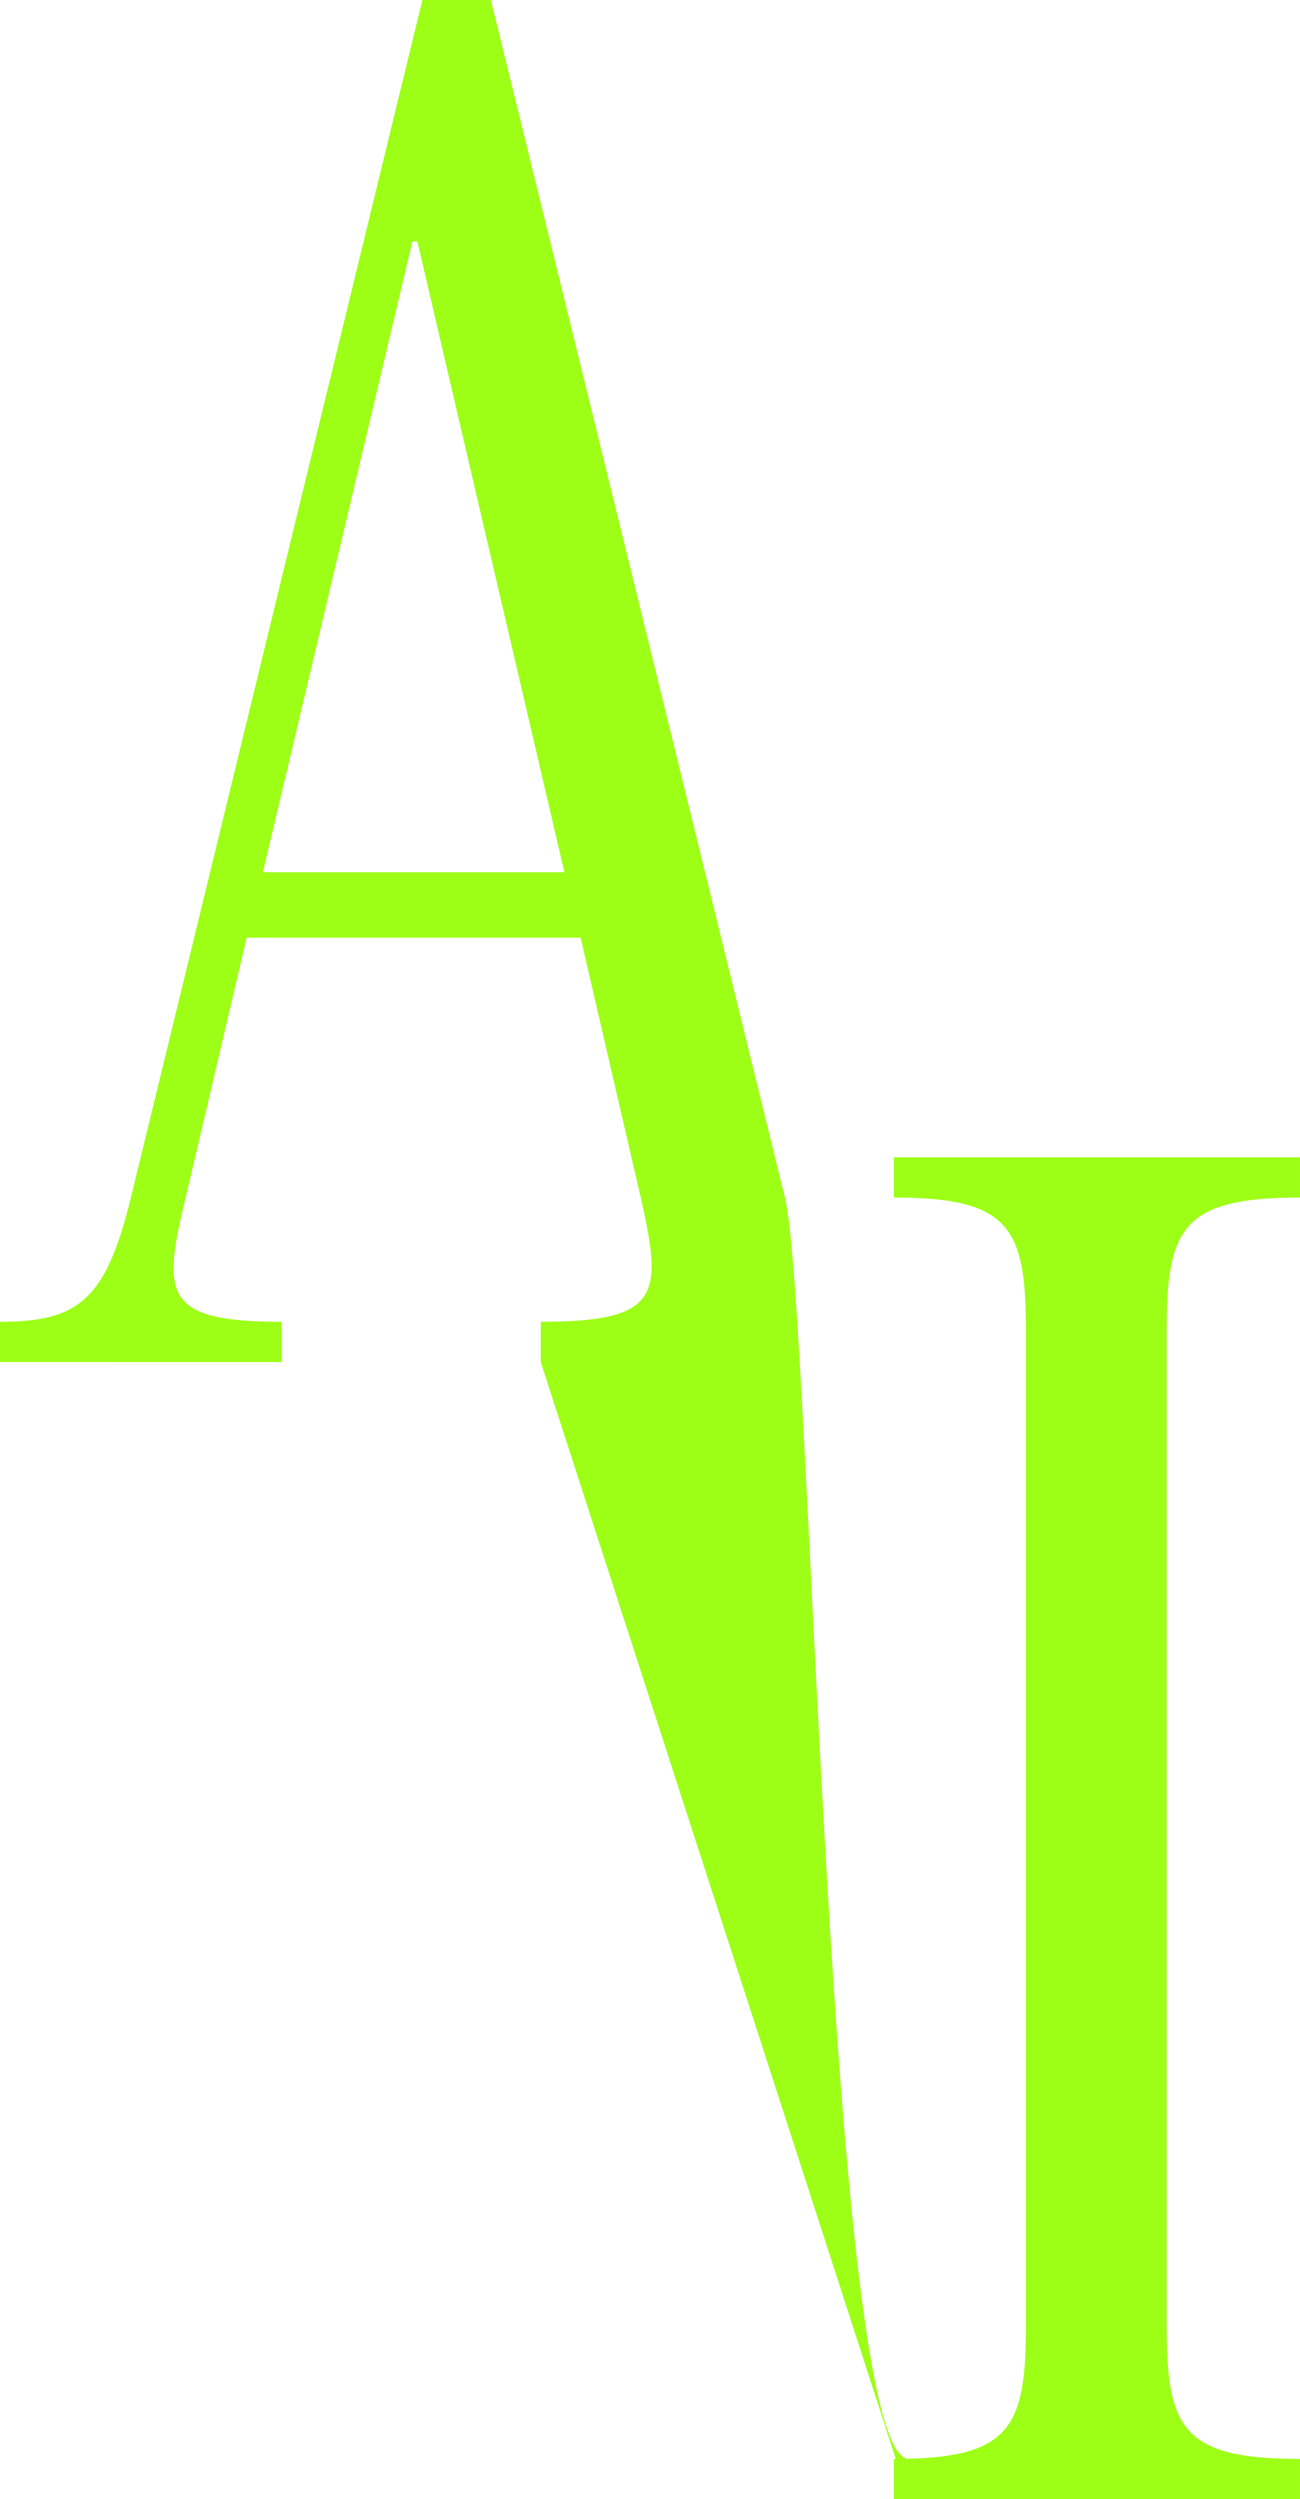 <svg xmlns="http://www.w3.org/2000/svg" width="148.022" height="284.521" viewBox="0 0 148.022 284.521"><path d="M55.894,0h-7.8L14.9,136.348C12.058,148,8.937,150.479,0,150.479v4.583H32.061v-4.583c-13.477,0-13.619-3.055-10.923-14.131l6.951-29.6H66.108l6.809,29.408c2.554,11.267,2.412,14.322-11.349,14.322v4.583l41.908,129.458v-4.583c-9.221,0-11.124-131.941-14.1-143.59ZM46.957,27.5h.567l16.74,71.8H29.933Zm69.855,237.353c0,11.649-1.844,15.086-15.038,15.086v4.583h46.247v-4.583c-13.335,0-15.179-3.437-15.179-15.086V151.419c0-11.649,1.844-15.086,15.179-15.086V131.75H101.775v4.583c13.193,0,15.038,3.437,15.038,15.086Z" transform="translate(0 0)" fill="#95ff03" opacity="0.918"/></svg>